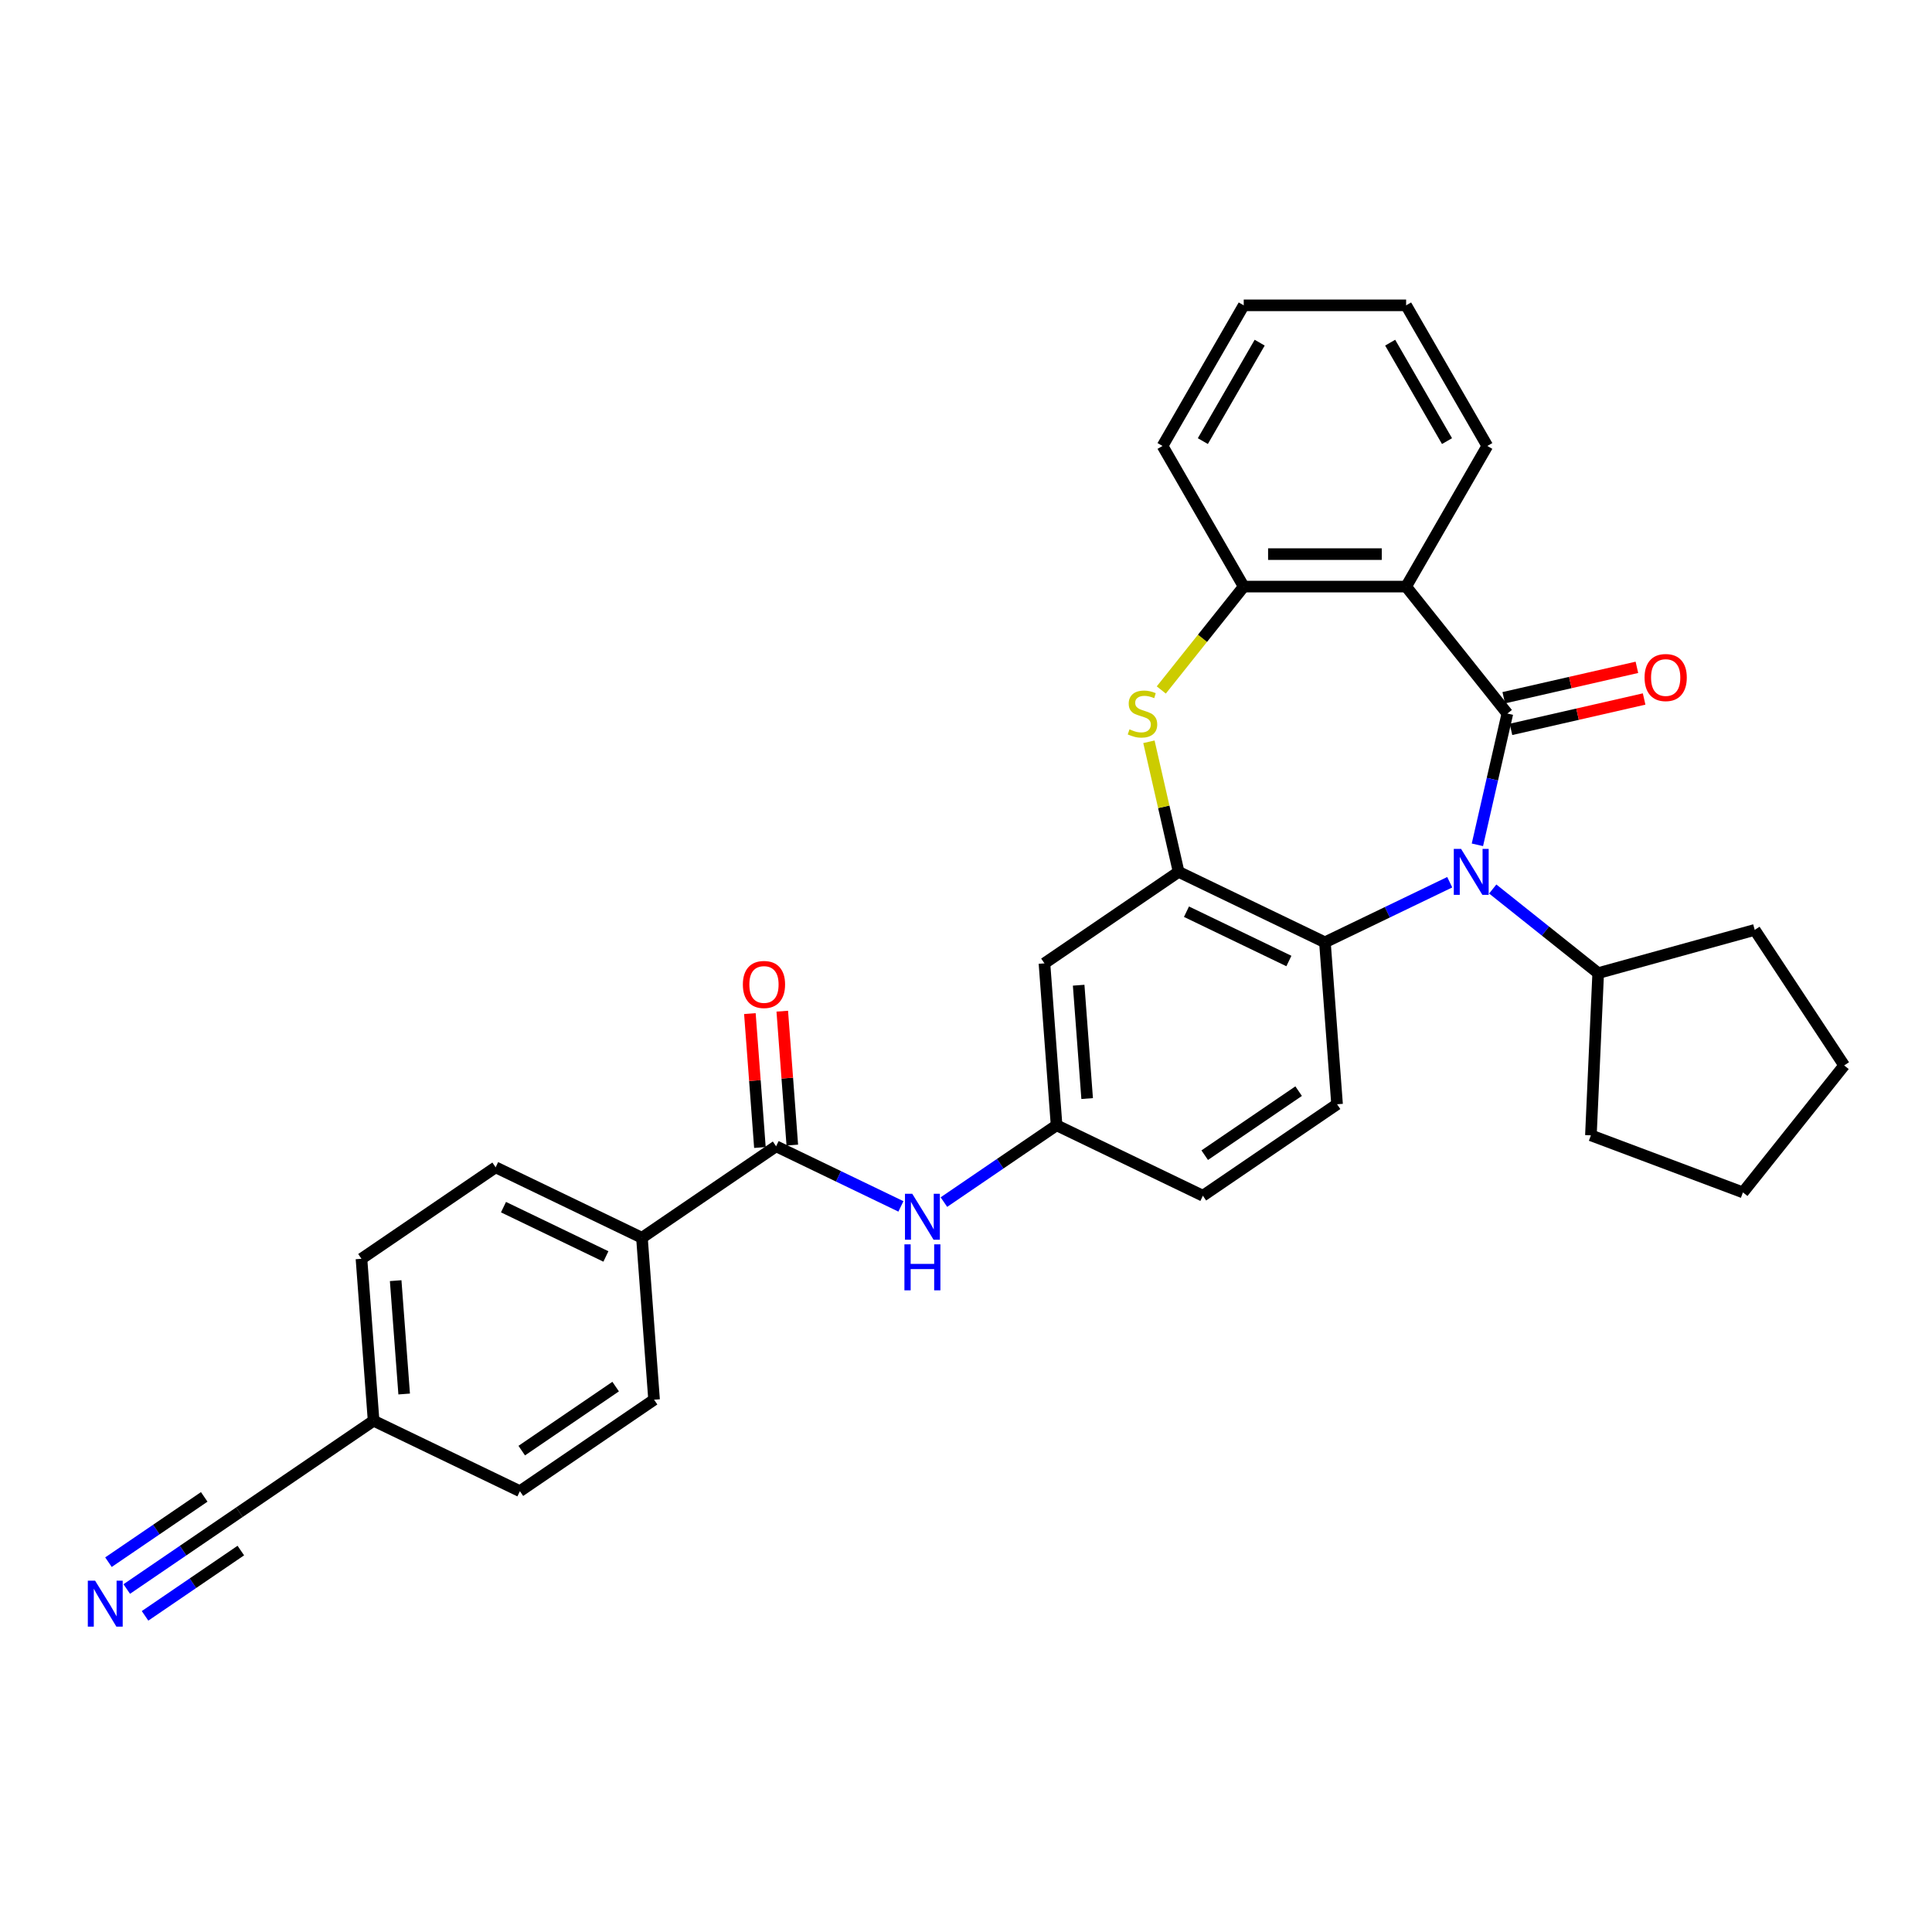 <?xml version='1.0' encoding='iso-8859-1'?>
<svg version='1.1' baseProfile='full'
              xmlns='http://www.w3.org/2000/svg'
                      xmlns:rdkit='http://www.rdkit.org/xml'
                      xmlns:xlink='http://www.w3.org/1999/xlink'
                  xml:space='preserve'
width='1000px' height='1000px' viewBox='0 0 1000 1000'>
<!-- END OF HEADER -->
<rect style='opacity:1.0;fill:#FFFFFF;stroke:none' width='1000' height='1000' x='0' y='0'> </rect>
<path class='bond-0' d='M 780.209,369.334 L 772.456,403.304' style='fill:none;fill-rule:evenodd;stroke:#000000;stroke-width:6px;stroke-linecap:butt;stroke-linejoin:miter;stroke-opacity:1' />
<path class='bond-0' d='M 772.456,403.304 L 764.702,437.275' style='fill:none;fill-rule:evenodd;stroke:#0000FF;stroke-width:6px;stroke-linecap:butt;stroke-linejoin:miter;stroke-opacity:1' />
<path class='bond-1' d='M 780.209,369.334 L 727.804,303.62' style='fill:none;fill-rule:evenodd;stroke:#000000;stroke-width:6px;stroke-linecap:butt;stroke-linejoin:miter;stroke-opacity:1' />
<path class='bond-10' d='M 782.08,377.528 L 816.537,369.664' style='fill:none;fill-rule:evenodd;stroke:#000000;stroke-width:6px;stroke-linecap:butt;stroke-linejoin:miter;stroke-opacity:1' />
<path class='bond-10' d='M 816.537,369.664 L 850.995,361.799' style='fill:none;fill-rule:evenodd;stroke:#FF0000;stroke-width:6px;stroke-linecap:butt;stroke-linejoin:miter;stroke-opacity:1' />
<path class='bond-10' d='M 778.339,361.14 L 812.797,353.275' style='fill:none;fill-rule:evenodd;stroke:#000000;stroke-width:6px;stroke-linecap:butt;stroke-linejoin:miter;stroke-opacity:1' />
<path class='bond-10' d='M 812.797,353.275 L 847.255,345.41' style='fill:none;fill-rule:evenodd;stroke:#FF0000;stroke-width:6px;stroke-linecap:butt;stroke-linejoin:miter;stroke-opacity:1' />
<path class='bond-4' d='M 750.378,456.637 L 718.078,472.191' style='fill:none;fill-rule:evenodd;stroke:#0000FF;stroke-width:6px;stroke-linecap:butt;stroke-linejoin:miter;stroke-opacity:1' />
<path class='bond-4' d='M 718.078,472.191 L 685.779,487.746' style='fill:none;fill-rule:evenodd;stroke:#000000;stroke-width:6px;stroke-linecap:butt;stroke-linejoin:miter;stroke-opacity:1' />
<path class='bond-15' d='M 772.635,460.152 L 799.927,481.917' style='fill:none;fill-rule:evenodd;stroke:#0000FF;stroke-width:6px;stroke-linecap:butt;stroke-linejoin:miter;stroke-opacity:1' />
<path class='bond-15' d='M 799.927,481.917 L 827.22,503.683' style='fill:none;fill-rule:evenodd;stroke:#000000;stroke-width:6px;stroke-linecap:butt;stroke-linejoin:miter;stroke-opacity:1' />
<path class='bond-5' d='M 727.804,303.62 L 643.753,303.62' style='fill:none;fill-rule:evenodd;stroke:#000000;stroke-width:6px;stroke-linecap:butt;stroke-linejoin:miter;stroke-opacity:1' />
<path class='bond-5' d='M 715.197,286.81 L 656.361,286.81' style='fill:none;fill-rule:evenodd;stroke:#000000;stroke-width:6px;stroke-linecap:butt;stroke-linejoin:miter;stroke-opacity:1' />
<path class='bond-21' d='M 727.804,303.62 L 769.83,230.83' style='fill:none;fill-rule:evenodd;stroke:#000000;stroke-width:6px;stroke-linecap:butt;stroke-linejoin:miter;stroke-opacity:1' />
<path class='bond-2' d='M 610.051,451.278 L 685.779,487.746' style='fill:none;fill-rule:evenodd;stroke:#000000;stroke-width:6px;stroke-linecap:butt;stroke-linejoin:miter;stroke-opacity:1' />
<path class='bond-2' d='M 614.117,471.893 L 667.126,497.421' style='fill:none;fill-rule:evenodd;stroke:#000000;stroke-width:6px;stroke-linecap:butt;stroke-linejoin:miter;stroke-opacity:1' />
<path class='bond-8' d='M 610.051,451.278 L 540.605,498.625' style='fill:none;fill-rule:evenodd;stroke:#000000;stroke-width:6px;stroke-linecap:butt;stroke-linejoin:miter;stroke-opacity:1' />
<path class='bond-31' d='M 610.051,451.278 L 602.367,417.61' style='fill:none;fill-rule:evenodd;stroke:#000000;stroke-width:6px;stroke-linecap:butt;stroke-linejoin:miter;stroke-opacity:1' />
<path class='bond-31' d='M 602.367,417.61 L 594.683,383.942' style='fill:none;fill-rule:evenodd;stroke:#CCCC00;stroke-width:6px;stroke-linecap:butt;stroke-linejoin:miter;stroke-opacity:1' />
<path class='bond-3' d='M 601.081,357.129 L 622.417,330.375' style='fill:none;fill-rule:evenodd;stroke:#CCCC00;stroke-width:6px;stroke-linecap:butt;stroke-linejoin:miter;stroke-opacity:1' />
<path class='bond-3' d='M 622.417,330.375 L 643.753,303.62' style='fill:none;fill-rule:evenodd;stroke:#000000;stroke-width:6px;stroke-linecap:butt;stroke-linejoin:miter;stroke-opacity:1' />
<path class='bond-11' d='M 685.779,487.746 L 692.06,571.562' style='fill:none;fill-rule:evenodd;stroke:#000000;stroke-width:6px;stroke-linecap:butt;stroke-linejoin:miter;stroke-opacity:1' />
<path class='bond-24' d='M 643.753,303.62 L 601.728,230.83' style='fill:none;fill-rule:evenodd;stroke:#000000;stroke-width:6px;stroke-linecap:butt;stroke-linejoin:miter;stroke-opacity:1' />
<path class='bond-6' d='M 401.713,593.321 L 434.012,608.875' style='fill:none;fill-rule:evenodd;stroke:#000000;stroke-width:6px;stroke-linecap:butt;stroke-linejoin:miter;stroke-opacity:1' />
<path class='bond-6' d='M 434.012,608.875 L 466.312,624.43' style='fill:none;fill-rule:evenodd;stroke:#0000FF;stroke-width:6px;stroke-linecap:butt;stroke-linejoin:miter;stroke-opacity:1' />
<path class='bond-13' d='M 401.713,593.321 L 332.267,640.668' style='fill:none;fill-rule:evenodd;stroke:#000000;stroke-width:6px;stroke-linecap:butt;stroke-linejoin:miter;stroke-opacity:1' />
<path class='bond-16' d='M 410.094,592.692 L 407.497,558.038' style='fill:none;fill-rule:evenodd;stroke:#000000;stroke-width:6px;stroke-linecap:butt;stroke-linejoin:miter;stroke-opacity:1' />
<path class='bond-16' d='M 407.497,558.038 L 404.9,523.384' style='fill:none;fill-rule:evenodd;stroke:#FF0000;stroke-width:6px;stroke-linecap:butt;stroke-linejoin:miter;stroke-opacity:1' />
<path class='bond-16' d='M 393.331,593.949 L 390.734,559.294' style='fill:none;fill-rule:evenodd;stroke:#000000;stroke-width:6px;stroke-linecap:butt;stroke-linejoin:miter;stroke-opacity:1' />
<path class='bond-16' d='M 390.734,559.294 L 388.137,524.64' style='fill:none;fill-rule:evenodd;stroke:#FF0000;stroke-width:6px;stroke-linecap:butt;stroke-linejoin:miter;stroke-opacity:1' />
<path class='bond-7' d='M 488.568,622.202 L 517.727,602.322' style='fill:none;fill-rule:evenodd;stroke:#0000FF;stroke-width:6px;stroke-linecap:butt;stroke-linejoin:miter;stroke-opacity:1' />
<path class='bond-7' d='M 517.727,602.322 L 546.886,582.441' style='fill:none;fill-rule:evenodd;stroke:#000000;stroke-width:6px;stroke-linecap:butt;stroke-linejoin:miter;stroke-opacity:1' />
<path class='bond-34' d='M 540.605,498.625 L 546.886,582.441' style='fill:none;fill-rule:evenodd;stroke:#000000;stroke-width:6px;stroke-linecap:butt;stroke-linejoin:miter;stroke-opacity:1' />
<path class='bond-34' d='M 558.311,509.942 L 562.707,568.613' style='fill:none;fill-rule:evenodd;stroke:#000000;stroke-width:6px;stroke-linecap:butt;stroke-linejoin:miter;stroke-opacity:1' />
<path class='bond-9' d='M 65.61,822.472 L 94.769,802.591' style='fill:none;fill-rule:evenodd;stroke:#0000FF;stroke-width:6px;stroke-linecap:butt;stroke-linejoin:miter;stroke-opacity:1' />
<path class='bond-9' d='M 94.769,802.591 L 123.928,782.711' style='fill:none;fill-rule:evenodd;stroke:#000000;stroke-width:6px;stroke-linecap:butt;stroke-linejoin:miter;stroke-opacity:1' />
<path class='bond-9' d='M 75.079,836.361 L 99.865,819.463' style='fill:none;fill-rule:evenodd;stroke:#0000FF;stroke-width:6px;stroke-linecap:butt;stroke-linejoin:miter;stroke-opacity:1' />
<path class='bond-9' d='M 99.865,819.463 L 124.65,802.564' style='fill:none;fill-rule:evenodd;stroke:#000000;stroke-width:6px;stroke-linecap:butt;stroke-linejoin:miter;stroke-opacity:1' />
<path class='bond-9' d='M 56.141,808.582 L 80.926,791.684' style='fill:none;fill-rule:evenodd;stroke:#0000FF;stroke-width:6px;stroke-linecap:butt;stroke-linejoin:miter;stroke-opacity:1' />
<path class='bond-9' d='M 80.926,791.684 L 105.711,774.786' style='fill:none;fill-rule:evenodd;stroke:#000000;stroke-width:6px;stroke-linecap:butt;stroke-linejoin:miter;stroke-opacity:1' />
<path class='bond-20' d='M 692.06,571.562 L 622.614,618.91' style='fill:none;fill-rule:evenodd;stroke:#000000;stroke-width:6px;stroke-linecap:butt;stroke-linejoin:miter;stroke-opacity:1' />
<path class='bond-20' d='M 672.173,564.775 L 623.561,597.918' style='fill:none;fill-rule:evenodd;stroke:#000000;stroke-width:6px;stroke-linecap:butt;stroke-linejoin:miter;stroke-opacity:1' />
<path class='bond-12' d='M 123.928,782.711 L 193.374,735.364' style='fill:none;fill-rule:evenodd;stroke:#000000;stroke-width:6px;stroke-linecap:butt;stroke-linejoin:miter;stroke-opacity:1' />
<path class='bond-17' d='M 332.267,640.668 L 256.539,604.2' style='fill:none;fill-rule:evenodd;stroke:#000000;stroke-width:6px;stroke-linecap:butt;stroke-linejoin:miter;stroke-opacity:1' />
<path class='bond-17' d='M 313.614,650.343 L 260.605,624.816' style='fill:none;fill-rule:evenodd;stroke:#000000;stroke-width:6px;stroke-linecap:butt;stroke-linejoin:miter;stroke-opacity:1' />
<path class='bond-18' d='M 332.267,640.668 L 338.548,724.484' style='fill:none;fill-rule:evenodd;stroke:#000000;stroke-width:6px;stroke-linecap:butt;stroke-linejoin:miter;stroke-opacity:1' />
<path class='bond-14' d='M 546.886,582.441 L 622.614,618.91' style='fill:none;fill-rule:evenodd;stroke:#000000;stroke-width:6px;stroke-linecap:butt;stroke-linejoin:miter;stroke-opacity:1' />
<path class='bond-25' d='M 827.22,503.683 L 908.242,481.322' style='fill:none;fill-rule:evenodd;stroke:#000000;stroke-width:6px;stroke-linecap:butt;stroke-linejoin:miter;stroke-opacity:1' />
<path class='bond-26' d='M 827.22,503.683 L 823.449,587.649' style='fill:none;fill-rule:evenodd;stroke:#000000;stroke-width:6px;stroke-linecap:butt;stroke-linejoin:miter;stroke-opacity:1' />
<path class='bond-22' d='M 256.539,604.2 L 187.093,651.548' style='fill:none;fill-rule:evenodd;stroke:#000000;stroke-width:6px;stroke-linecap:butt;stroke-linejoin:miter;stroke-opacity:1' />
<path class='bond-23' d='M 338.548,724.484 L 269.101,771.832' style='fill:none;fill-rule:evenodd;stroke:#000000;stroke-width:6px;stroke-linecap:butt;stroke-linejoin:miter;stroke-opacity:1' />
<path class='bond-23' d='M 318.661,717.697 L 270.049,750.841' style='fill:none;fill-rule:evenodd;stroke:#000000;stroke-width:6px;stroke-linecap:butt;stroke-linejoin:miter;stroke-opacity:1' />
<path class='bond-19' d='M 193.374,735.364 L 269.101,771.832' style='fill:none;fill-rule:evenodd;stroke:#000000;stroke-width:6px;stroke-linecap:butt;stroke-linejoin:miter;stroke-opacity:1' />
<path class='bond-35' d='M 193.374,735.364 L 187.093,651.548' style='fill:none;fill-rule:evenodd;stroke:#000000;stroke-width:6px;stroke-linecap:butt;stroke-linejoin:miter;stroke-opacity:1' />
<path class='bond-35' d='M 209.195,721.535 L 204.798,662.864' style='fill:none;fill-rule:evenodd;stroke:#000000;stroke-width:6px;stroke-linecap:butt;stroke-linejoin:miter;stroke-opacity:1' />
<path class='bond-27' d='M 769.83,230.83 L 727.804,158.04' style='fill:none;fill-rule:evenodd;stroke:#000000;stroke-width:6px;stroke-linecap:butt;stroke-linejoin:miter;stroke-opacity:1' />
<path class='bond-27' d='M 748.968,228.316 L 719.55,177.363' style='fill:none;fill-rule:evenodd;stroke:#000000;stroke-width:6px;stroke-linecap:butt;stroke-linejoin:miter;stroke-opacity:1' />
<path class='bond-32' d='M 601.728,230.83 L 643.753,158.04' style='fill:none;fill-rule:evenodd;stroke:#000000;stroke-width:6px;stroke-linecap:butt;stroke-linejoin:miter;stroke-opacity:1' />
<path class='bond-32' d='M 622.59,228.316 L 652.008,177.363' style='fill:none;fill-rule:evenodd;stroke:#000000;stroke-width:6px;stroke-linecap:butt;stroke-linejoin:miter;stroke-opacity:1' />
<path class='bond-29' d='M 908.242,481.322 L 954.545,551.469' style='fill:none;fill-rule:evenodd;stroke:#000000;stroke-width:6px;stroke-linecap:butt;stroke-linejoin:miter;stroke-opacity:1' />
<path class='bond-30' d='M 823.449,587.649 L 902.14,617.182' style='fill:none;fill-rule:evenodd;stroke:#000000;stroke-width:6px;stroke-linecap:butt;stroke-linejoin:miter;stroke-opacity:1' />
<path class='bond-28' d='M 727.804,158.04 L 643.753,158.04' style='fill:none;fill-rule:evenodd;stroke:#000000;stroke-width:6px;stroke-linecap:butt;stroke-linejoin:miter;stroke-opacity:1' />
<path class='bond-33' d='M 954.545,551.469 L 902.14,617.182' style='fill:none;fill-rule:evenodd;stroke:#000000;stroke-width:6px;stroke-linecap:butt;stroke-linejoin:miter;stroke-opacity:1' />
<path  class='atom-1' d='M 756.245 439.376
L 764.045 451.984
Q 764.818 453.228, 766.062 455.48
Q 767.306 457.733, 767.373 457.867
L 767.373 439.376
L 770.533 439.376
L 770.533 463.179
L 767.272 463.179
L 758.901 449.395
Q 757.926 447.781, 756.883 445.932
Q 755.875 444.083, 755.572 443.511
L 755.572 463.179
L 752.479 463.179
L 752.479 439.376
L 756.245 439.376
' fill='#0000FF'/>
<path  class='atom-4' d='M 584.624 377.504
Q 584.893 377.605, 586.003 378.075
Q 587.112 378.546, 588.322 378.849
Q 589.566 379.118, 590.777 379.118
Q 593.029 379.118, 594.341 378.042
Q 595.652 376.932, 595.652 375.016
Q 595.652 373.705, 594.979 372.898
Q 594.341 372.091, 593.332 371.654
Q 592.323 371.217, 590.642 370.712
Q 588.524 370.074, 587.247 369.468
Q 586.003 368.863, 585.095 367.586
Q 584.221 366.308, 584.221 364.156
Q 584.221 361.164, 586.238 359.315
Q 588.289 357.466, 592.323 357.466
Q 595.08 357.466, 598.207 358.777
L 597.434 361.366
Q 594.576 360.189, 592.424 360.189
Q 590.104 360.189, 588.827 361.164
Q 587.549 362.106, 587.583 363.753
Q 587.583 365.031, 588.222 365.804
Q 588.894 366.577, 589.835 367.014
Q 590.81 367.451, 592.424 367.956
Q 594.576 368.628, 595.853 369.3
Q 597.131 369.973, 598.039 371.351
Q 598.98 372.696, 598.98 375.016
Q 598.98 378.311, 596.761 380.093
Q 594.576 381.841, 590.911 381.841
Q 588.793 381.841, 587.179 381.37
Q 585.599 380.933, 583.716 380.16
L 584.624 377.504
' fill='#CCCC00'/>
<path  class='atom-8' d='M 472.179 617.887
L 479.978 630.495
Q 480.752 631.739, 481.996 633.992
Q 483.24 636.244, 483.307 636.379
L 483.307 617.887
L 486.467 617.887
L 486.467 641.691
L 483.206 641.691
L 474.835 627.906
Q 473.86 626.292, 472.817 624.443
Q 471.809 622.594, 471.506 622.023
L 471.506 641.691
L 468.413 641.691
L 468.413 617.887
L 472.179 617.887
' fill='#0000FF'/>
<path  class='atom-8' d='M 468.127 644.071
L 471.355 644.071
L 471.355 654.191
L 483.525 654.191
L 483.525 644.071
L 486.753 644.071
L 486.753 667.874
L 483.525 667.874
L 483.525 656.88
L 471.355 656.88
L 471.355 667.874
L 468.127 667.874
L 468.127 644.071
' fill='#0000FF'/>
<path  class='atom-10' d='M 49.22 818.157
L 57.02 830.765
Q 57.793 832.009, 59.037 834.261
Q 60.281 836.514, 60.348 836.648
L 60.348 818.157
L 63.509 818.157
L 63.509 841.96
L 60.248 841.96
L 51.876 828.176
Q 50.901 826.562, 49.859 824.713
Q 48.85 822.864, 48.548 822.292
L 48.548 841.96
L 45.455 841.96
L 45.455 818.157
L 49.22 818.157
' fill='#0000FF'/>
<path  class='atom-11' d='M 851.226 350.698
Q 851.226 344.983, 854.05 341.789
Q 856.875 338.595, 862.153 338.595
Q 867.431 338.595, 870.256 341.789
Q 873.08 344.983, 873.08 350.698
Q 873.08 356.481, 870.222 359.776
Q 867.364 363.037, 862.153 363.037
Q 856.908 363.037, 854.05 359.776
Q 851.226 356.514, 851.226 350.698
M 862.153 360.347
Q 865.784 360.347, 867.734 357.927
Q 869.718 355.472, 869.718 350.698
Q 869.718 346.025, 867.734 343.671
Q 865.784 341.284, 862.153 341.284
Q 858.522 341.284, 856.538 343.638
Q 854.588 345.991, 854.588 350.698
Q 854.588 355.506, 856.538 357.927
Q 858.522 360.347, 862.153 360.347
' fill='#FF0000'/>
<path  class='atom-17' d='M 384.505 509.572
Q 384.505 503.856, 387.329 500.662
Q 390.153 497.468, 395.432 497.468
Q 400.71 497.468, 403.534 500.662
Q 406.358 503.856, 406.358 509.572
Q 406.358 515.355, 403.501 518.649
Q 400.643 521.911, 395.432 521.911
Q 390.187 521.911, 387.329 518.649
Q 384.505 515.388, 384.505 509.572
M 395.432 519.221
Q 399.063 519.221, 401.013 516.8
Q 402.996 514.346, 402.996 509.572
Q 402.996 504.899, 401.013 502.545
Q 399.063 500.158, 395.432 500.158
Q 391.801 500.158, 389.817 502.512
Q 387.867 504.865, 387.867 509.572
Q 387.867 514.38, 389.817 516.8
Q 391.801 519.221, 395.432 519.221
' fill='#FF0000'/>
</svg>
